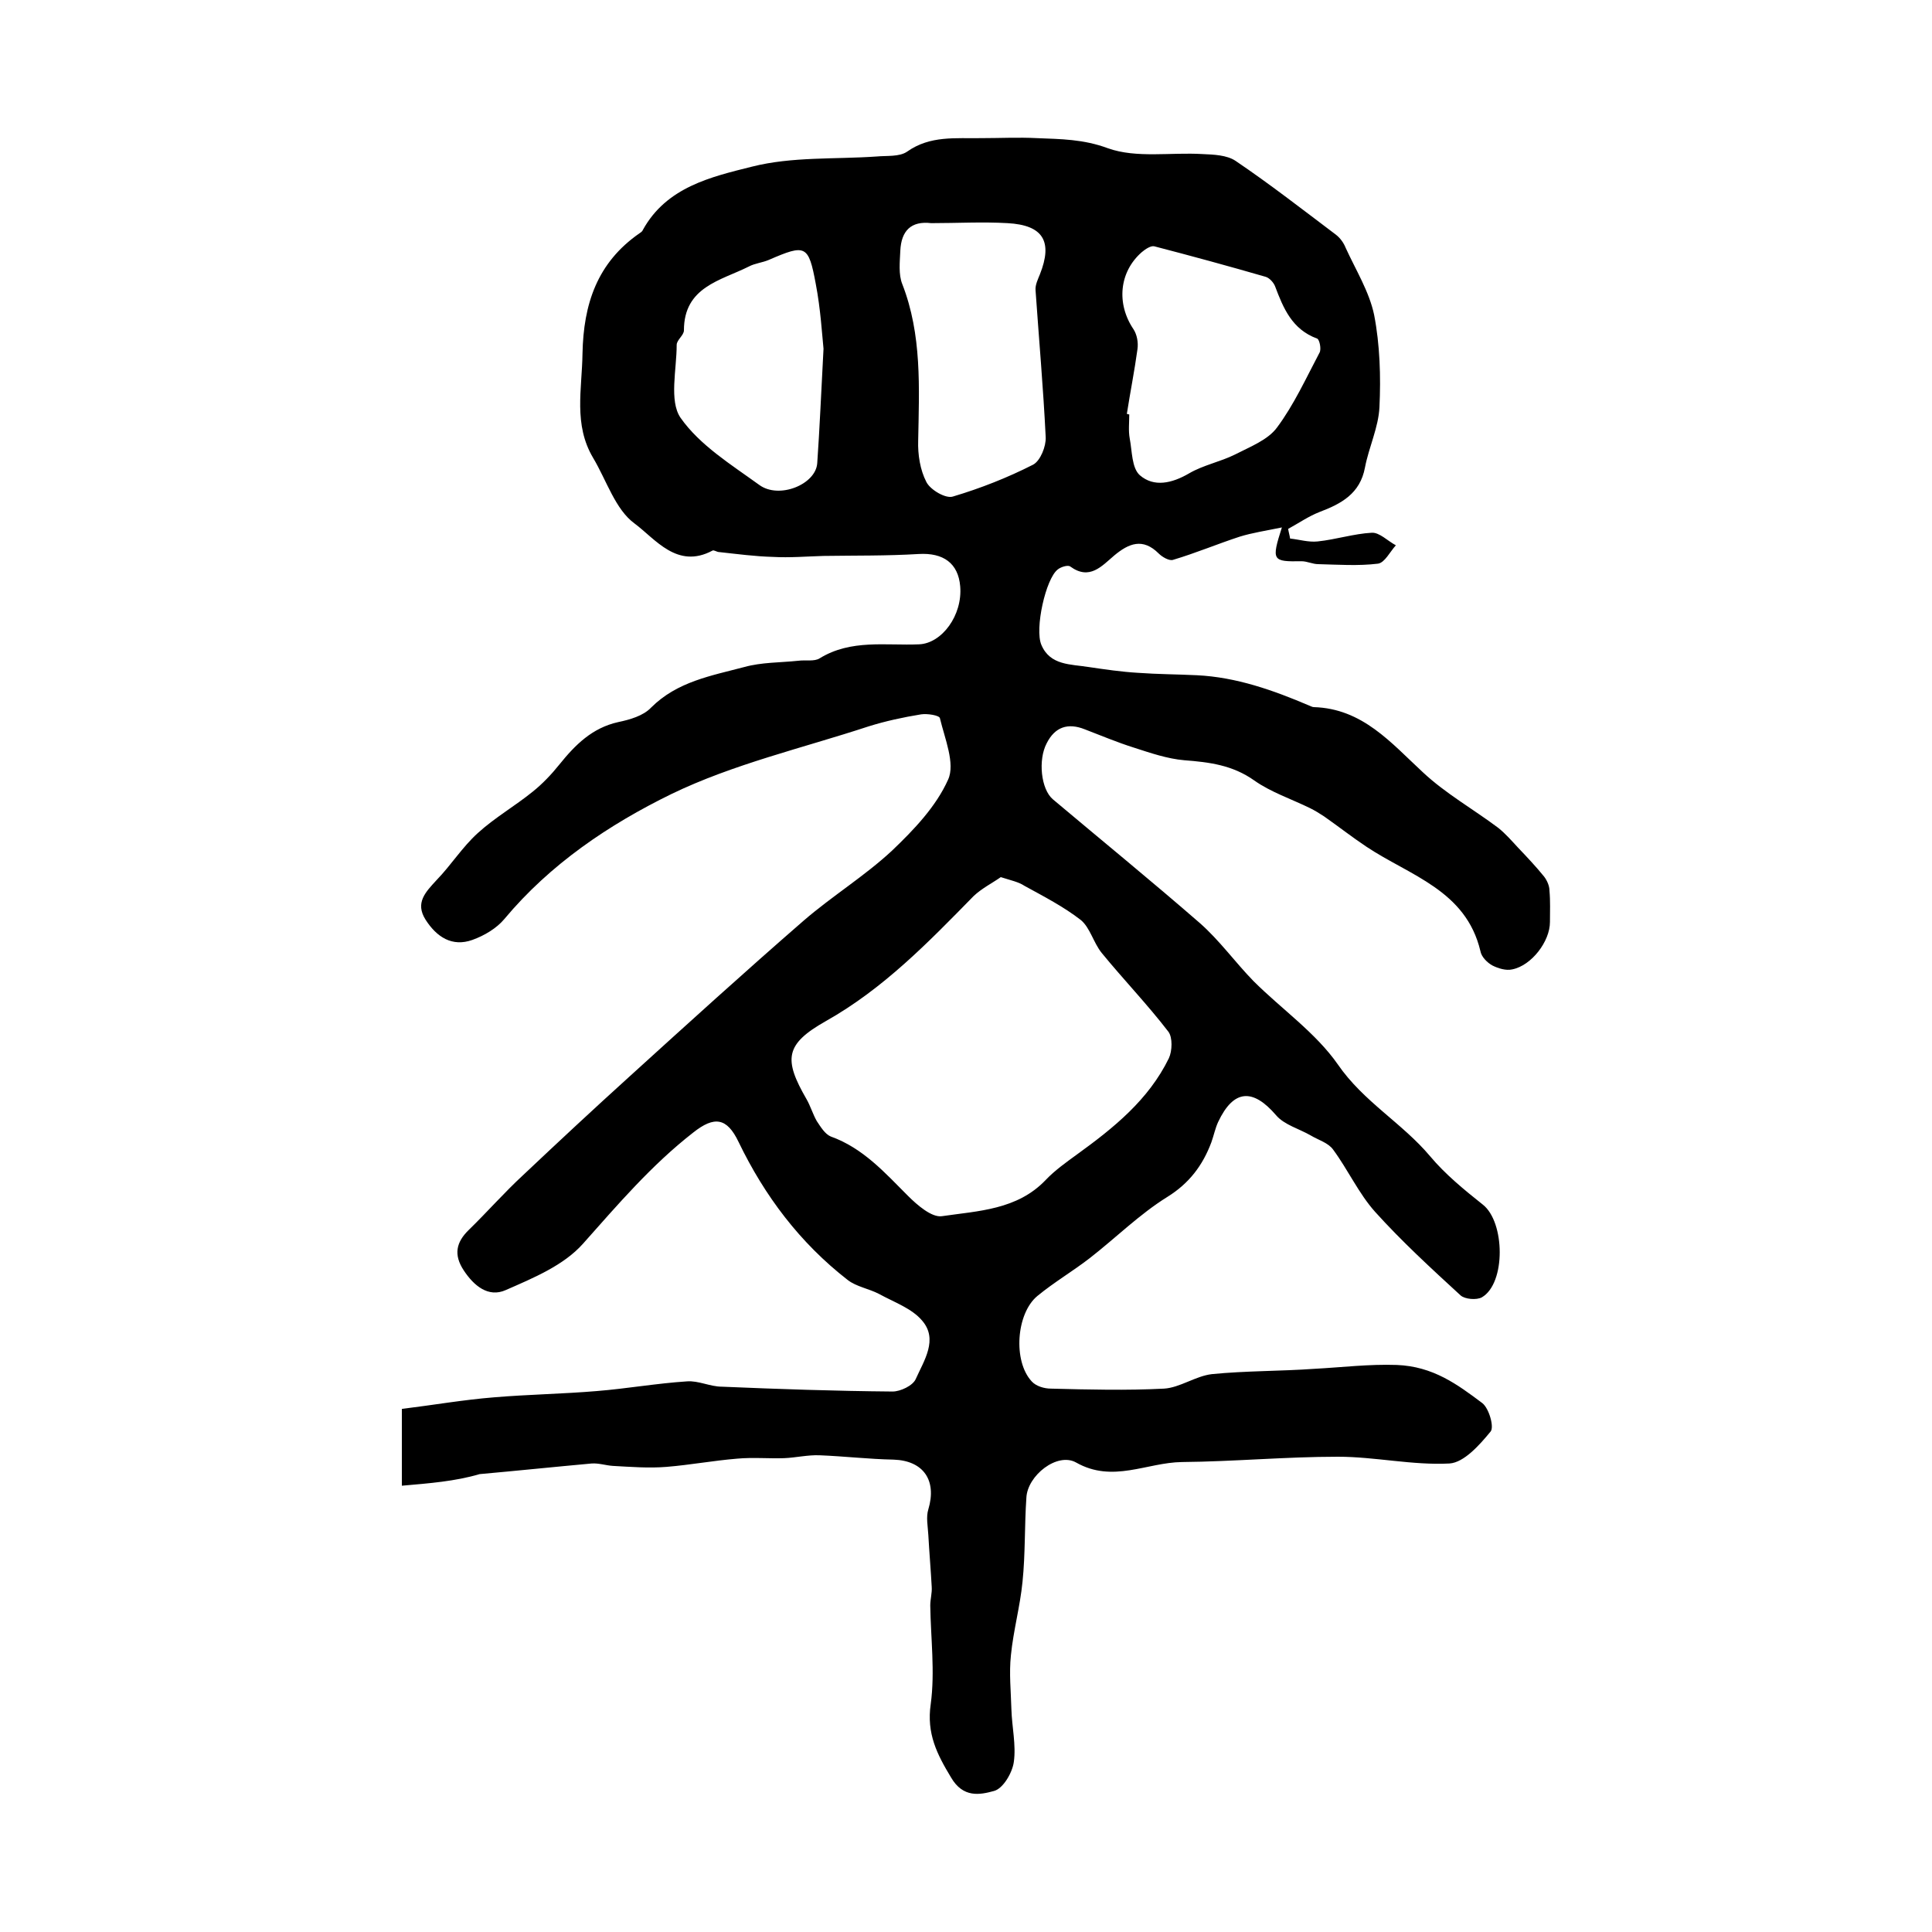 <?xml version="1.0" encoding="utf-8"?>
<!-- Generator: Adobe Illustrator 22.0.0, SVG Export Plug-In . SVG Version: 6.00 Build 0)  -->
<svg version="1.1" id="图层_1" xmlns="http://www.w3.org/2000/svg" xmlns:xlink="http://www.w3.org/1999/xlink" x="0px" y="0px"
	 viewBox="0 0 400 400" style="enable-background:new 0 0 400 400;" xml:space="preserve">
<style type="text/css">
	.st0{fill:#FFFFFF;}
</style>
<g>
	
	<path d="M83.2,307.6c0-6.4,0-11.1,0-15.9c6.5-0.8,12.8-1.9,19.1-2.4c7.1-0.6,14.2-0.7,21.3-1.3c6.2-0.5,12.4-1.6,18.6-2
		c2.4-0.2,4.8,1.1,7.3,1.1c11.8,0.5,23.5,0.9,35.3,1c1.6,0,4.2-1.2,4.8-2.6c1.7-3.8,4.7-8.2,1.3-12.1c-2.1-2.5-5.8-3.8-8.9-5.5
		c-2.1-1.1-4.7-1.5-6.5-2.9c-9.9-7.7-17.2-17.4-22.6-28.6c-2.4-5-5-5.4-9.4-1.9c-8.6,6.7-15.6,14.9-22.8,23c-4,4.5-10.3,7.1-16,9.6
		c-3.6,1.6-6.6-0.9-8.7-4.1c-2.1-3.2-1.6-5.8,1.1-8.4c3.8-3.7,7.3-7.7,11.2-11.3c7.2-6.8,14.5-13.6,21.9-20.3
		c12-10.9,24-21.8,36.2-32.4c5.9-5.1,12.6-9.2,18.3-14.5c4.5-4.3,9.1-9.1,11.6-14.7c1.5-3.3-0.7-8.5-1.7-12.7
		c-0.1-0.6-2.6-1-3.9-0.8c-3.7,0.6-7.4,1.4-10.9,2.5c-13.7,4.5-28,7.8-40.8,14c-12.9,6.3-25.1,14.5-34.6,25.9
		c-1.6,1.9-4.1,3.4-6.6,4.3c-4.2,1.5-7.4-0.6-9.7-4.2c-2.2-3.5,0-5.7,2.3-8.2c3-3.1,5.3-6.8,8.5-9.7c3.5-3.2,7.7-5.6,11.4-8.6
		c2-1.6,3.9-3.6,5.5-5.6c3.3-4.1,6.8-7.6,12.2-8.8c2.4-0.5,5.2-1.3,6.8-3c5.4-5.4,12.5-6.6,19.3-8.4c3.6-1,7.4-0.9,11.2-1.3
		c1.5-0.2,3.3,0.2,4.4-0.5c6.5-4,13.7-2.6,20.6-2.9c4.7-0.2,9-6,8.5-12c-0.4-4.8-3.5-7-8.6-6.7c-6.6,0.4-13.1,0.3-19.7,0.4
		c-3.5,0.1-7,0.4-10.5,0.2c-3.7-0.1-7.4-0.6-11.1-1c-0.5,0-1.1-0.5-1.4-0.3c-7.3,3.9-11.8-2.4-16.1-5.6c-4-2.9-5.8-8.9-8.6-13.6
		c-4.1-6.9-2.3-14.2-2.2-21.6c0.2-10.2,3-18.8,11.8-24.9c0.3-0.2,0.6-0.4,0.7-0.7c4.9-8.9,14.2-11,22.6-13.1
		c8.3-2.1,17.2-1.5,25.8-2.1c2.1-0.2,4.7,0.1,6.3-1c4.8-3.4,10.1-2.7,15.4-2.8c3.8,0,7.7-0.2,11.5,0c4.9,0.2,9.6,0.2,14.7,2.1
		c5.9,2.1,13,0.8,19.6,1.2c2.3,0.1,5,0.2,6.8,1.4c7.1,4.8,13.9,10.1,20.8,15.3c0.9,0.7,1.6,1.7,2,2.7c2.1,4.6,4.9,9.1,5.9,13.9
		c1.2,6.2,1.4,12.8,1.1,19.1c-0.2,4.2-2.2,8.3-3,12.5c-1,5.4-4.9,7.5-9.4,9.2c-2.3,0.9-4.3,2.3-6.5,3.5c0.1,0.7,0.3,1.3,0.4,2
		c1.9,0.2,3.8,0.8,5.7,0.6c3.8-0.4,7.5-1.6,11.2-1.8c1.6-0.1,3.3,1.7,5,2.6c-1.2,1.3-2.3,3.6-3.7,3.8c-4.1,0.5-8.3,0.2-12.4,0.1
		c-1.1,0-2.3-0.6-3.4-0.6c-6.1,0.1-6.3-0.1-4.1-7c-3.4,0.7-6.1,1.1-8.7,1.9c-4.6,1.5-9.1,3.4-13.8,4.8c-0.8,0.3-2.3-0.6-3-1.3
		c-3.3-3.3-6.2-2.1-9.2,0.4c-2.6,2.2-5.1,5.2-9.1,2.3c-0.5-0.4-2,0.1-2.6,0.6c-2.5,1.9-4.8,12.3-3.4,15.6c1.8,4.3,6.1,4,9.8,4.6
		c3.4,0.5,6.8,1,10.2,1.2c4.1,0.3,8.1,0.3,12.2,0.5c8.2,0.4,15.8,3.1,23.3,6.3c0.3,0.1,0.6,0.3,0.9,0.3c10.1,0.3,16,7.4,22.6,13.5
		c4.7,4.4,10.4,7.6,15.6,11.5c1.5,1.2,2.8,2.7,4.1,4.1c1.9,2,3.7,3.9,5.4,6c0.6,0.8,1.1,1.9,1.1,2.9c0.2,2.2,0.1,4.3,0.1,6.5
		c0,4-3.8,9-7.8,9.8c-1.3,0.3-2.9-0.2-4.1-0.8c-1.1-0.6-2.3-1.8-2.5-3c-3-12.6-14.6-15.6-23.6-21.6c-3-2-5.8-4.2-8.8-6.3
		c-0.9-0.6-1.9-1.2-2.9-1.7c-3.9-1.9-8.1-3.3-11.5-5.7c-4.5-3.2-9.3-3.8-14.5-4.2c-3.5-0.3-7-1.5-10.4-2.6
		c-3.5-1.1-6.8-2.5-10.2-3.8c-3.5-1.4-6.2-0.5-7.9,2.9c-1.8,3.4-1.2,9.5,1.3,11.6c10.1,8.5,20.4,16.9,30.4,25.6
		c4.1,3.6,7.3,8.1,11.1,12c5.8,5.8,12.9,10.7,17.5,17.3c5.3,7.7,13.3,12.1,19.1,19c3.1,3.7,7,6.9,10.9,10c4.6,3.6,4.8,16.3-0.2,19.2
		c-1.1,0.6-3.5,0.4-4.4-0.4c-6.1-5.6-12.2-11.2-17.7-17.3c-3.4-3.8-5.6-8.7-8.7-12.9c-1-1.4-3.1-2-4.6-2.9c-2.4-1.4-5.5-2.2-7.2-4.2
		c-4.8-5.6-8.8-5.4-12,1.4c-0.6,1.3-0.9,2.8-1.4,4.2c-1.8,4.8-4.6,8.5-9.1,11.3c-5.8,3.6-10.7,8.5-16.1,12.7
		c-3.5,2.7-7.4,5-10.8,7.8c-4.4,3.6-5.1,13.5-1.2,17.7c0.9,1,2.6,1.5,4,1.5c7.8,0.2,15.6,0.4,23.4,0c3.3-0.2,6.5-2.6,9.9-3
		c7-0.7,14.2-0.6,21.2-1.1c5.7-0.3,11.3-1,17.1-0.8c7.5,0.3,12.5,4,17.7,7.9c1.4,1.1,2.5,5,1.7,5.9c-2.3,2.8-5.5,6.4-8.5,6.6
		c-7.7,0.4-15.4-1.4-23.1-1.4c-10.8,0-21.5,1-32.3,1.1c-7.3,0.1-14.3,4.4-21.9,0.1c-3.9-2.2-10.1,2.7-10.3,7.3
		c-0.4,5.8-0.2,11.6-0.8,17.4c-0.5,5.1-1.9,10.1-2.4,15.2c-0.4,3.7,0,7.5,0.1,11.2c0.1,3.6,1,7.4,0.5,10.9c-0.3,2.2-2.2,5.5-4.1,6
		c-2.9,0.8-6.4,1.5-8.9-2.8c-2.9-4.8-5.1-9.1-4.2-15.2c0.9-6.7,0-13.6-0.1-20.4c0-1.3,0.4-2.6,0.3-3.9c-0.2-3.6-0.5-7.1-0.7-10.7
		c-0.1-1.8-0.5-3.7,0-5.3c1.8-6-1-10.1-7.2-10.3c-5.1-0.1-10.2-0.7-15.3-0.9c-2.5-0.1-4.9,0.5-7.4,0.6c-3.2,0.1-6.5-0.2-9.7,0.1
		c-4.9,0.4-9.7,1.3-14.6,1.7c-3.7,0.3-7.4,0-11.1-0.2c-1.5-0.1-2.9-0.6-4.4-0.5c-7.7,0.7-15.4,1.5-23.2,2.2
		C94.2,306.7,88.9,307.1,83.2,307.6z M207.2,181.6c-1.7,1.2-3.9,2.3-5.6,3.9c-9.4,9.6-18.7,19.2-30.6,25.9c-8.5,4.8-8.8,7.9-4,16.2
		c0.8,1.4,1.3,3.1,2.1,4.5c0.8,1.2,1.7,2.7,2.9,3.2c6.7,2.4,11.2,7.5,16,12.3c1.9,1.9,4.9,4.5,7,4.2c7.5-1.1,15.6-1.3,21.5-7.5
		c1.9-2,4.3-3.7,6.5-5.3c7.6-5.5,14.8-11.3,19-19.9c0.7-1.5,0.8-4.3-0.1-5.5c-4.3-5.6-9.3-10.8-13.8-16.3c-1.7-2.1-2.4-5.2-4.3-6.8
		c-3.6-2.8-7.7-4.9-11.7-7.1C210.9,182.6,209.4,182.3,207.2,181.6z M192.8,46.2c-4.2-0.5-6.2,1.6-6.4,5.7c-0.1,2.3-0.4,4.9,0.4,6.9
		c4.1,10.5,3.5,21.5,3.3,32.4c-0.1,2.9,0.4,6.1,1.7,8.6c0.8,1.6,4,3.5,5.5,3c5.7-1.7,11.3-3.9,16.6-6.6c1.5-0.8,2.7-3.8,2.6-5.7
		c-0.5-10.2-1.4-20.3-2.1-30.4c-0.1-1.1,0.5-2.3,0.9-3.3c2.7-6.8,0.7-10.2-6.7-10.6C203.4,45.9,198.1,46.2,192.8,46.2z M233.3,85.7
		c0.2,0,0.3,0.1,0.5,0.1c0,1.7-0.2,3.4,0.1,5c0.5,2.6,0.4,6.1,2.1,7.6c2.9,2.5,6.6,1.7,10.2-0.4c2.9-1.7,6.5-2.4,9.5-3.9
		c3.1-1.6,6.8-3,8.7-5.6c3.5-4.7,6-10.2,8.8-15.5c0.4-0.7,0-2.7-0.5-2.9c-5.2-1.9-7-6.3-8.7-10.8c-0.3-0.8-1.2-1.8-2-2
		c-7.6-2.2-15.3-4.3-23-6.3c-0.7-0.2-1.9,0.6-2.6,1.2c-4.7,4.1-5.3,10.7-1.7,16c0.7,1.1,1,2.7,0.8,4.1
		C234.9,76.7,234,81.2,233.3,85.7z M170.5,72.2c-0.3-2.9-0.6-8.2-1.6-13.4c-1.5-8.1-2.1-8.3-9.7-5c-1.4,0.6-2.9,0.7-4.2,1.4
		c-5.8,2.9-13.4,4.2-13.4,13.2c0,1-1.5,2-1.5,3c0,5.1-1.6,11.6,0.8,15.1c4,5.7,10.5,9.7,16.3,13.9c4.1,3,11.7-0.1,12-4.5
		C169.7,88.7,170,81.6,170.5,72.2z"/>
	
	
	
	
</g>
</svg>

